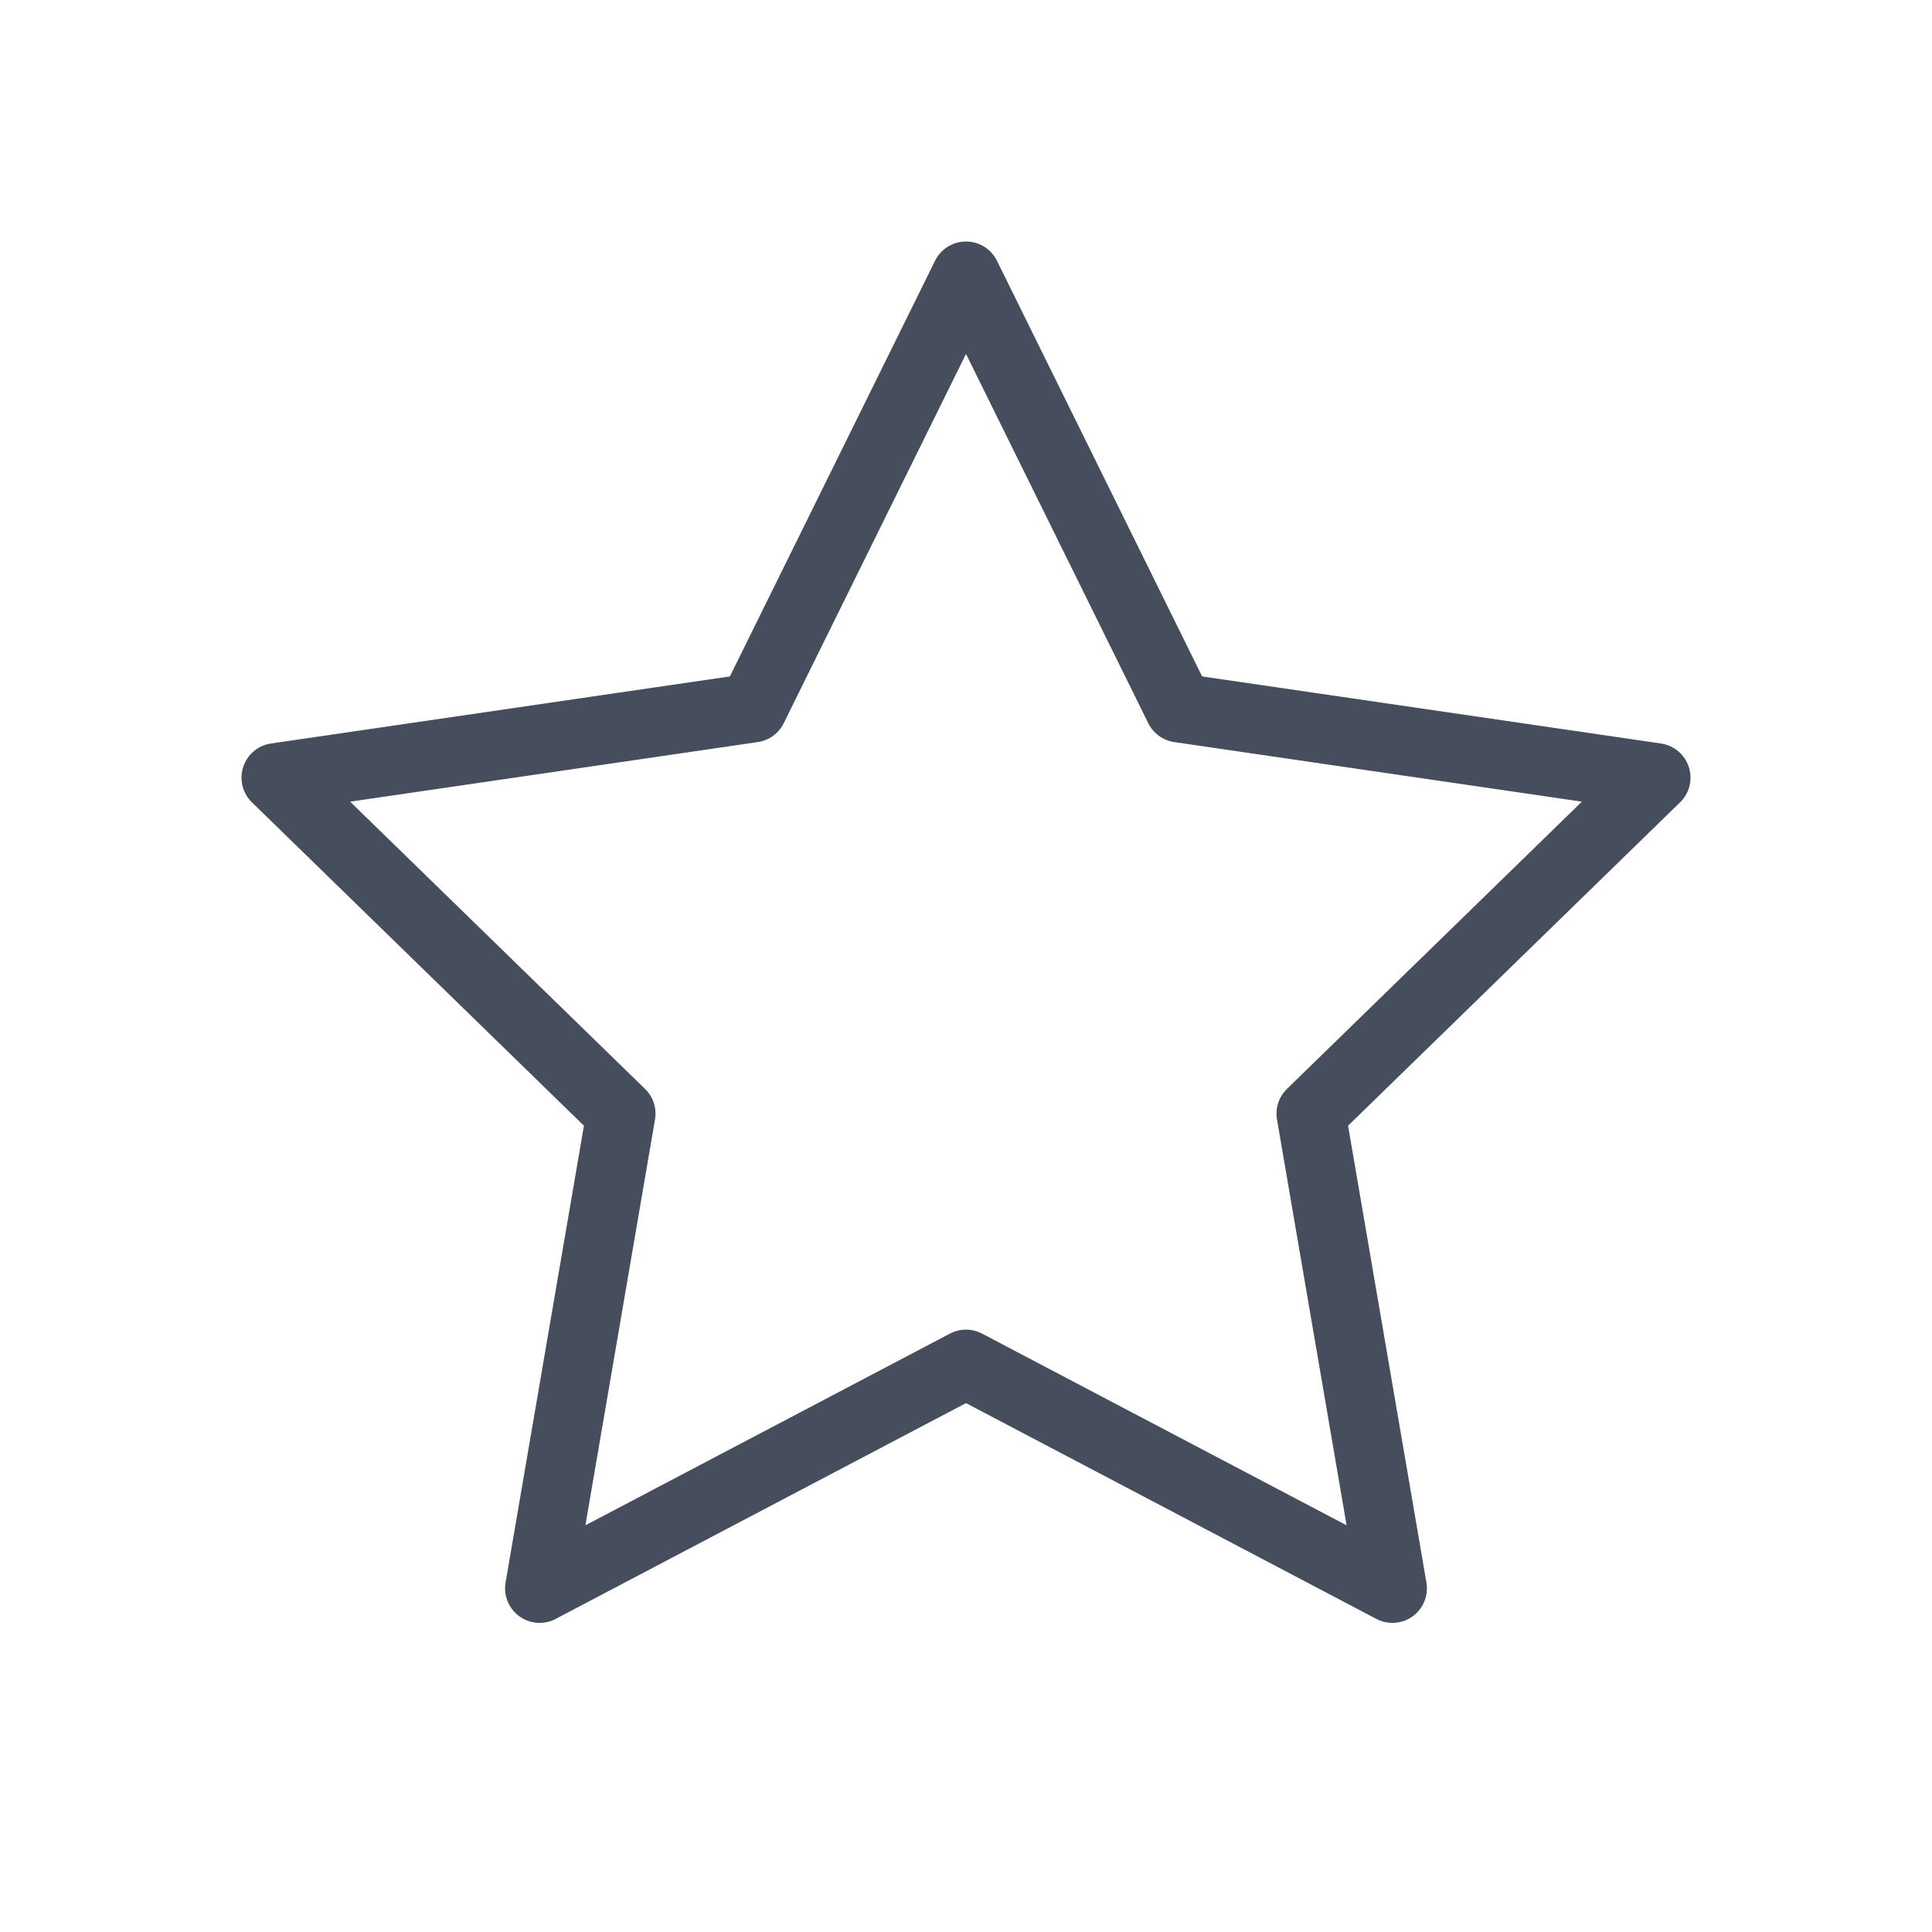 <?xml version="1.0" encoding="UTF-8"?> <svg xmlns="http://www.w3.org/2000/svg" width="28" height="28" fill="none"><path stroke="#464D5C" stroke-linecap="round" stroke-linejoin="round" d="m14 4 3.09 6.26L24 11.27l-5 4.87 1.18 6.88L14 19.77l-6.18 3.25L9 16.14l-5-4.87 6.91-1.01z"></path></svg> 